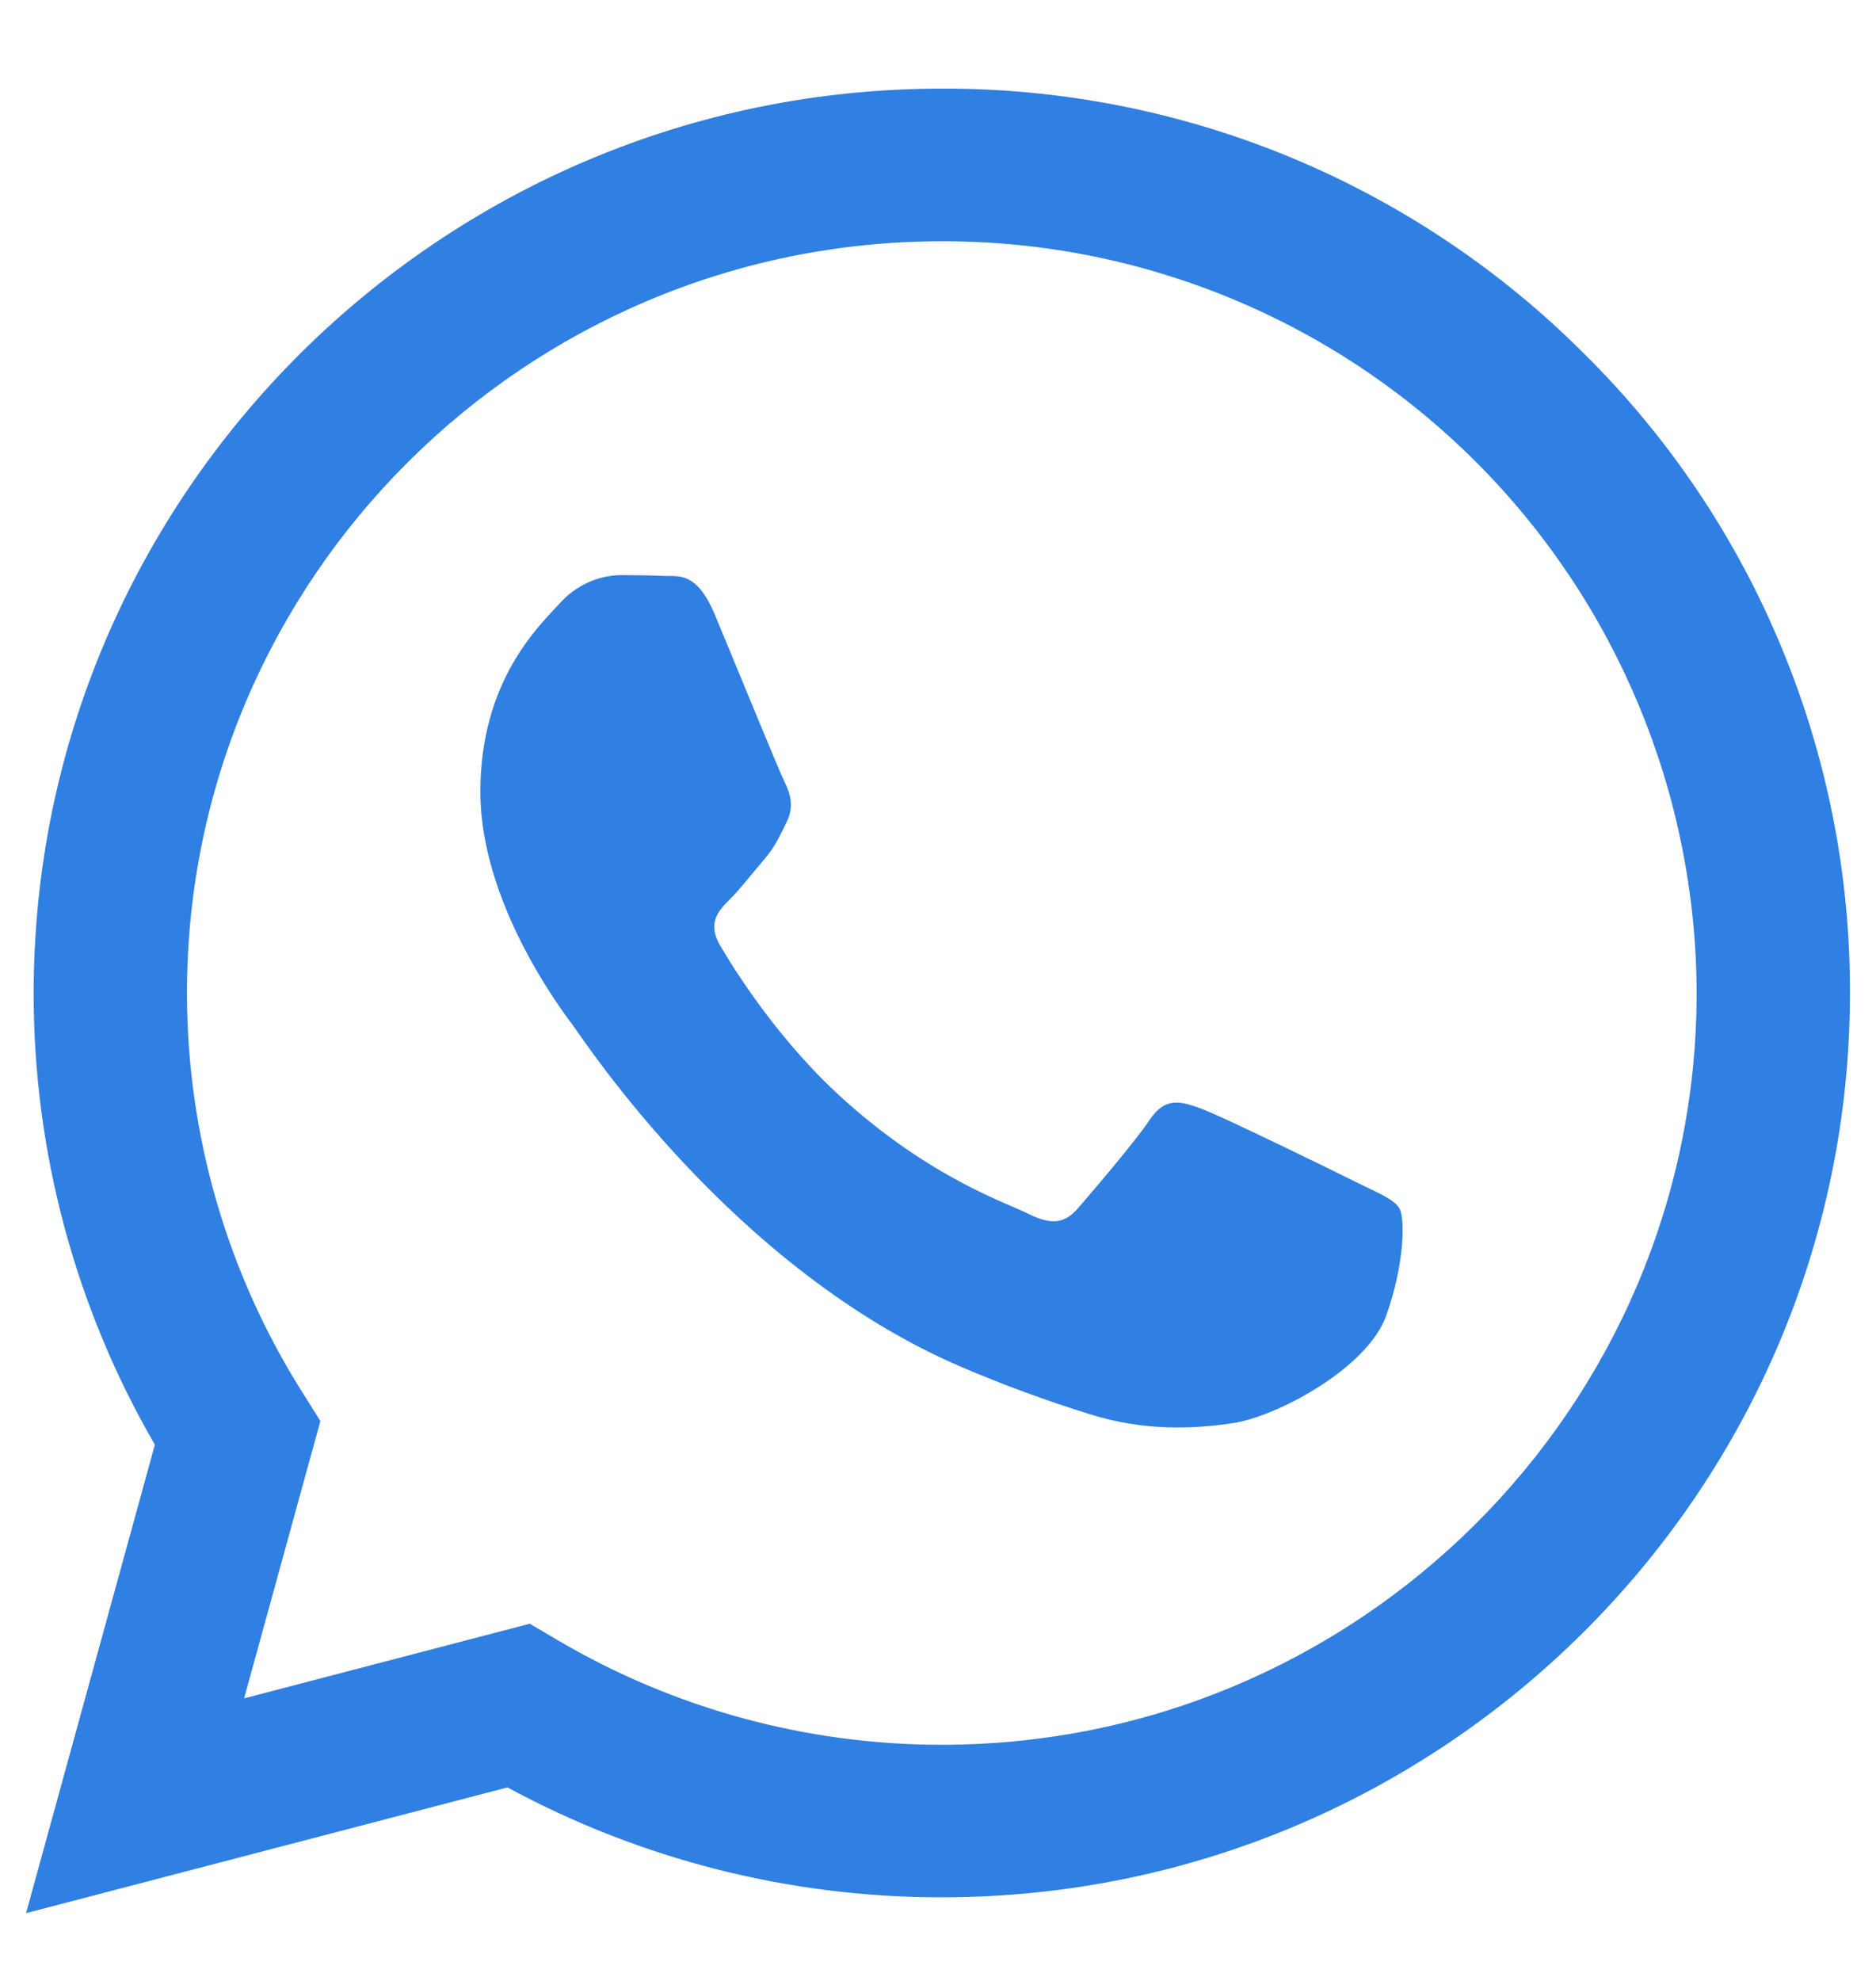 <svg width="18" height="19" viewBox="0 0 18 19" fill="none" xmlns="http://www.w3.org/2000/svg">
<path fill-rule="evenodd" clip-rule="evenodd" d="M15.2 3.393C14.391 2.583 13.43 1.942 12.373 1.505C11.315 1.069 10.181 0.846 9.037 0.85C4.234 0.85 0.325 4.739 0.323 9.522C0.321 11.044 0.722 12.54 1.486 13.857L0.25 18.35L4.869 17.144C6.148 17.837 7.579 18.199 9.033 18.198H9.037C13.839 18.198 17.748 14.308 17.75 9.527C17.753 8.386 17.529 7.257 17.091 6.204C16.654 5.15 16.011 4.195 15.2 3.393ZM9.037 16.735H9.034C7.737 16.735 6.464 16.388 5.348 15.73L5.083 15.574L2.342 16.29L3.074 13.63L2.902 13.356C2.177 12.209 1.793 10.879 1.794 9.522C1.794 5.548 5.045 2.314 9.039 2.314C10.956 2.311 12.795 3.069 14.153 4.422C15.51 5.774 16.275 7.611 16.279 9.527C16.277 13.501 13.028 16.735 9.037 16.735ZM13.009 11.337C12.791 11.228 11.72 10.704 11.521 10.632C11.323 10.559 11.177 10.523 11.032 10.74C10.887 10.957 10.469 11.443 10.342 11.59C10.215 11.736 10.088 11.752 9.871 11.644C9.653 11.535 8.951 11.307 8.12 10.568C7.472 9.994 7.036 9.284 6.909 9.068C6.782 8.851 6.895 8.733 7.004 8.625C7.102 8.528 7.221 8.372 7.33 8.246C7.439 8.119 7.476 8.029 7.548 7.884C7.62 7.739 7.584 7.613 7.53 7.505C7.476 7.397 7.04 6.33 6.859 5.896C6.682 5.473 6.503 5.531 6.369 5.524C6.242 5.518 6.096 5.516 5.952 5.516C5.841 5.519 5.733 5.544 5.633 5.591C5.533 5.638 5.444 5.705 5.371 5.787C5.171 6.004 4.609 6.529 4.609 7.595C4.609 8.661 5.39 9.692 5.498 9.836C5.606 9.981 7.033 12.17 9.217 13.108C9.623 13.282 10.037 13.434 10.459 13.565C10.98 13.729 11.455 13.706 11.83 13.65C12.248 13.588 13.119 13.126 13.3 12.62C13.48 12.114 13.481 11.68 13.427 11.59C13.372 11.5 13.227 11.445 13.009 11.337Z" fill="#307FE2"/>
</svg>
